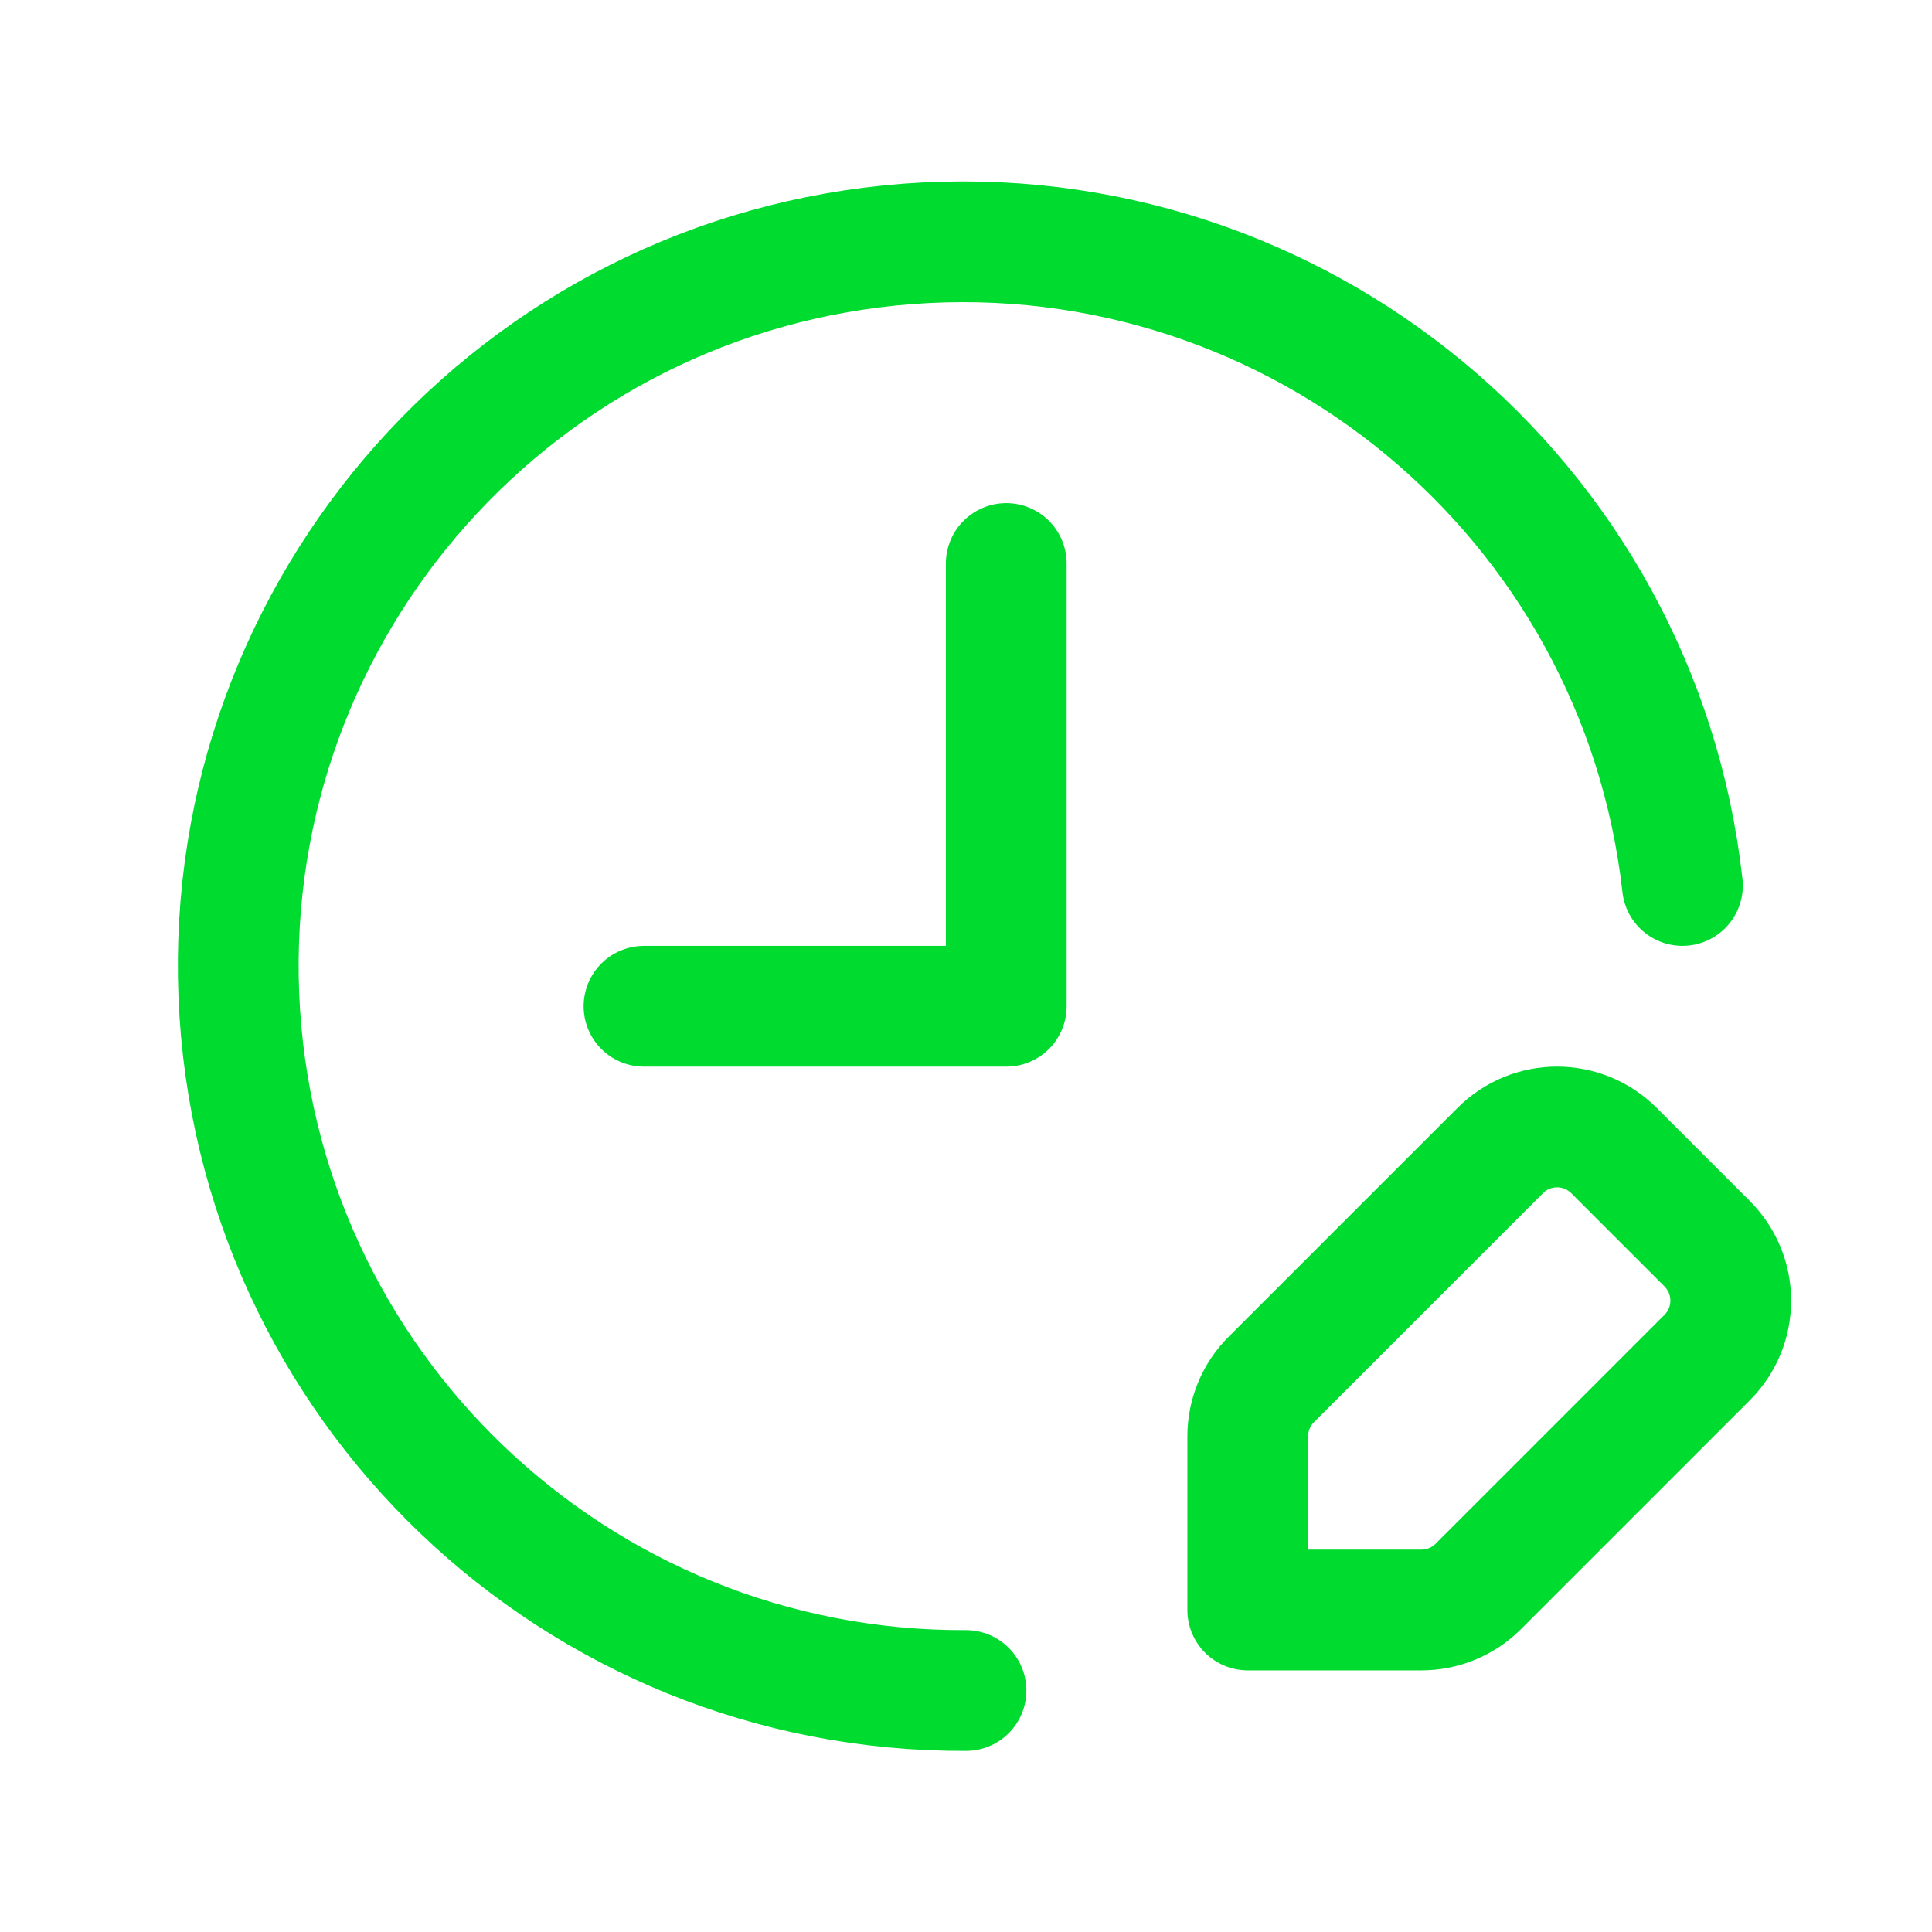 <?xml version="1.0" encoding="UTF-8"?> <svg xmlns="http://www.w3.org/2000/svg" width="24" height="24" viewBox="0 0 24 24" fill="none"><path fill-rule="evenodd" clip-rule="evenodd" d="M20.05 14.293C19.659 13.902 19.026 13.902 18.636 14.293L15.793 17.136C15.605 17.323 15.5 17.578 15.5 17.843V20H17.657C17.922 20 18.177 19.895 18.364 19.707L21.207 16.864C21.395 16.677 21.5 16.422 21.5 16.157C21.5 15.892 21.395 15.638 21.207 15.45L20.05 14.293Z" stroke="#00DB30" stroke-width="1.5" stroke-linecap="round" stroke-linejoin="round"></path><path d="M12 21C7.155 21.023 3.163 17.206 2.967 12.365C2.772 7.524 6.445 3.398 11.275 3.03C16.106 2.663 20.361 6.186 20.9 11" stroke="#00DB30" stroke-width="1.5" stroke-linecap="round" stroke-linejoin="round"></path><path d="M8 12.5H12.5V7" stroke="#00DB30" stroke-width="1.5" stroke-linecap="round" stroke-linejoin="round"></path></svg> 